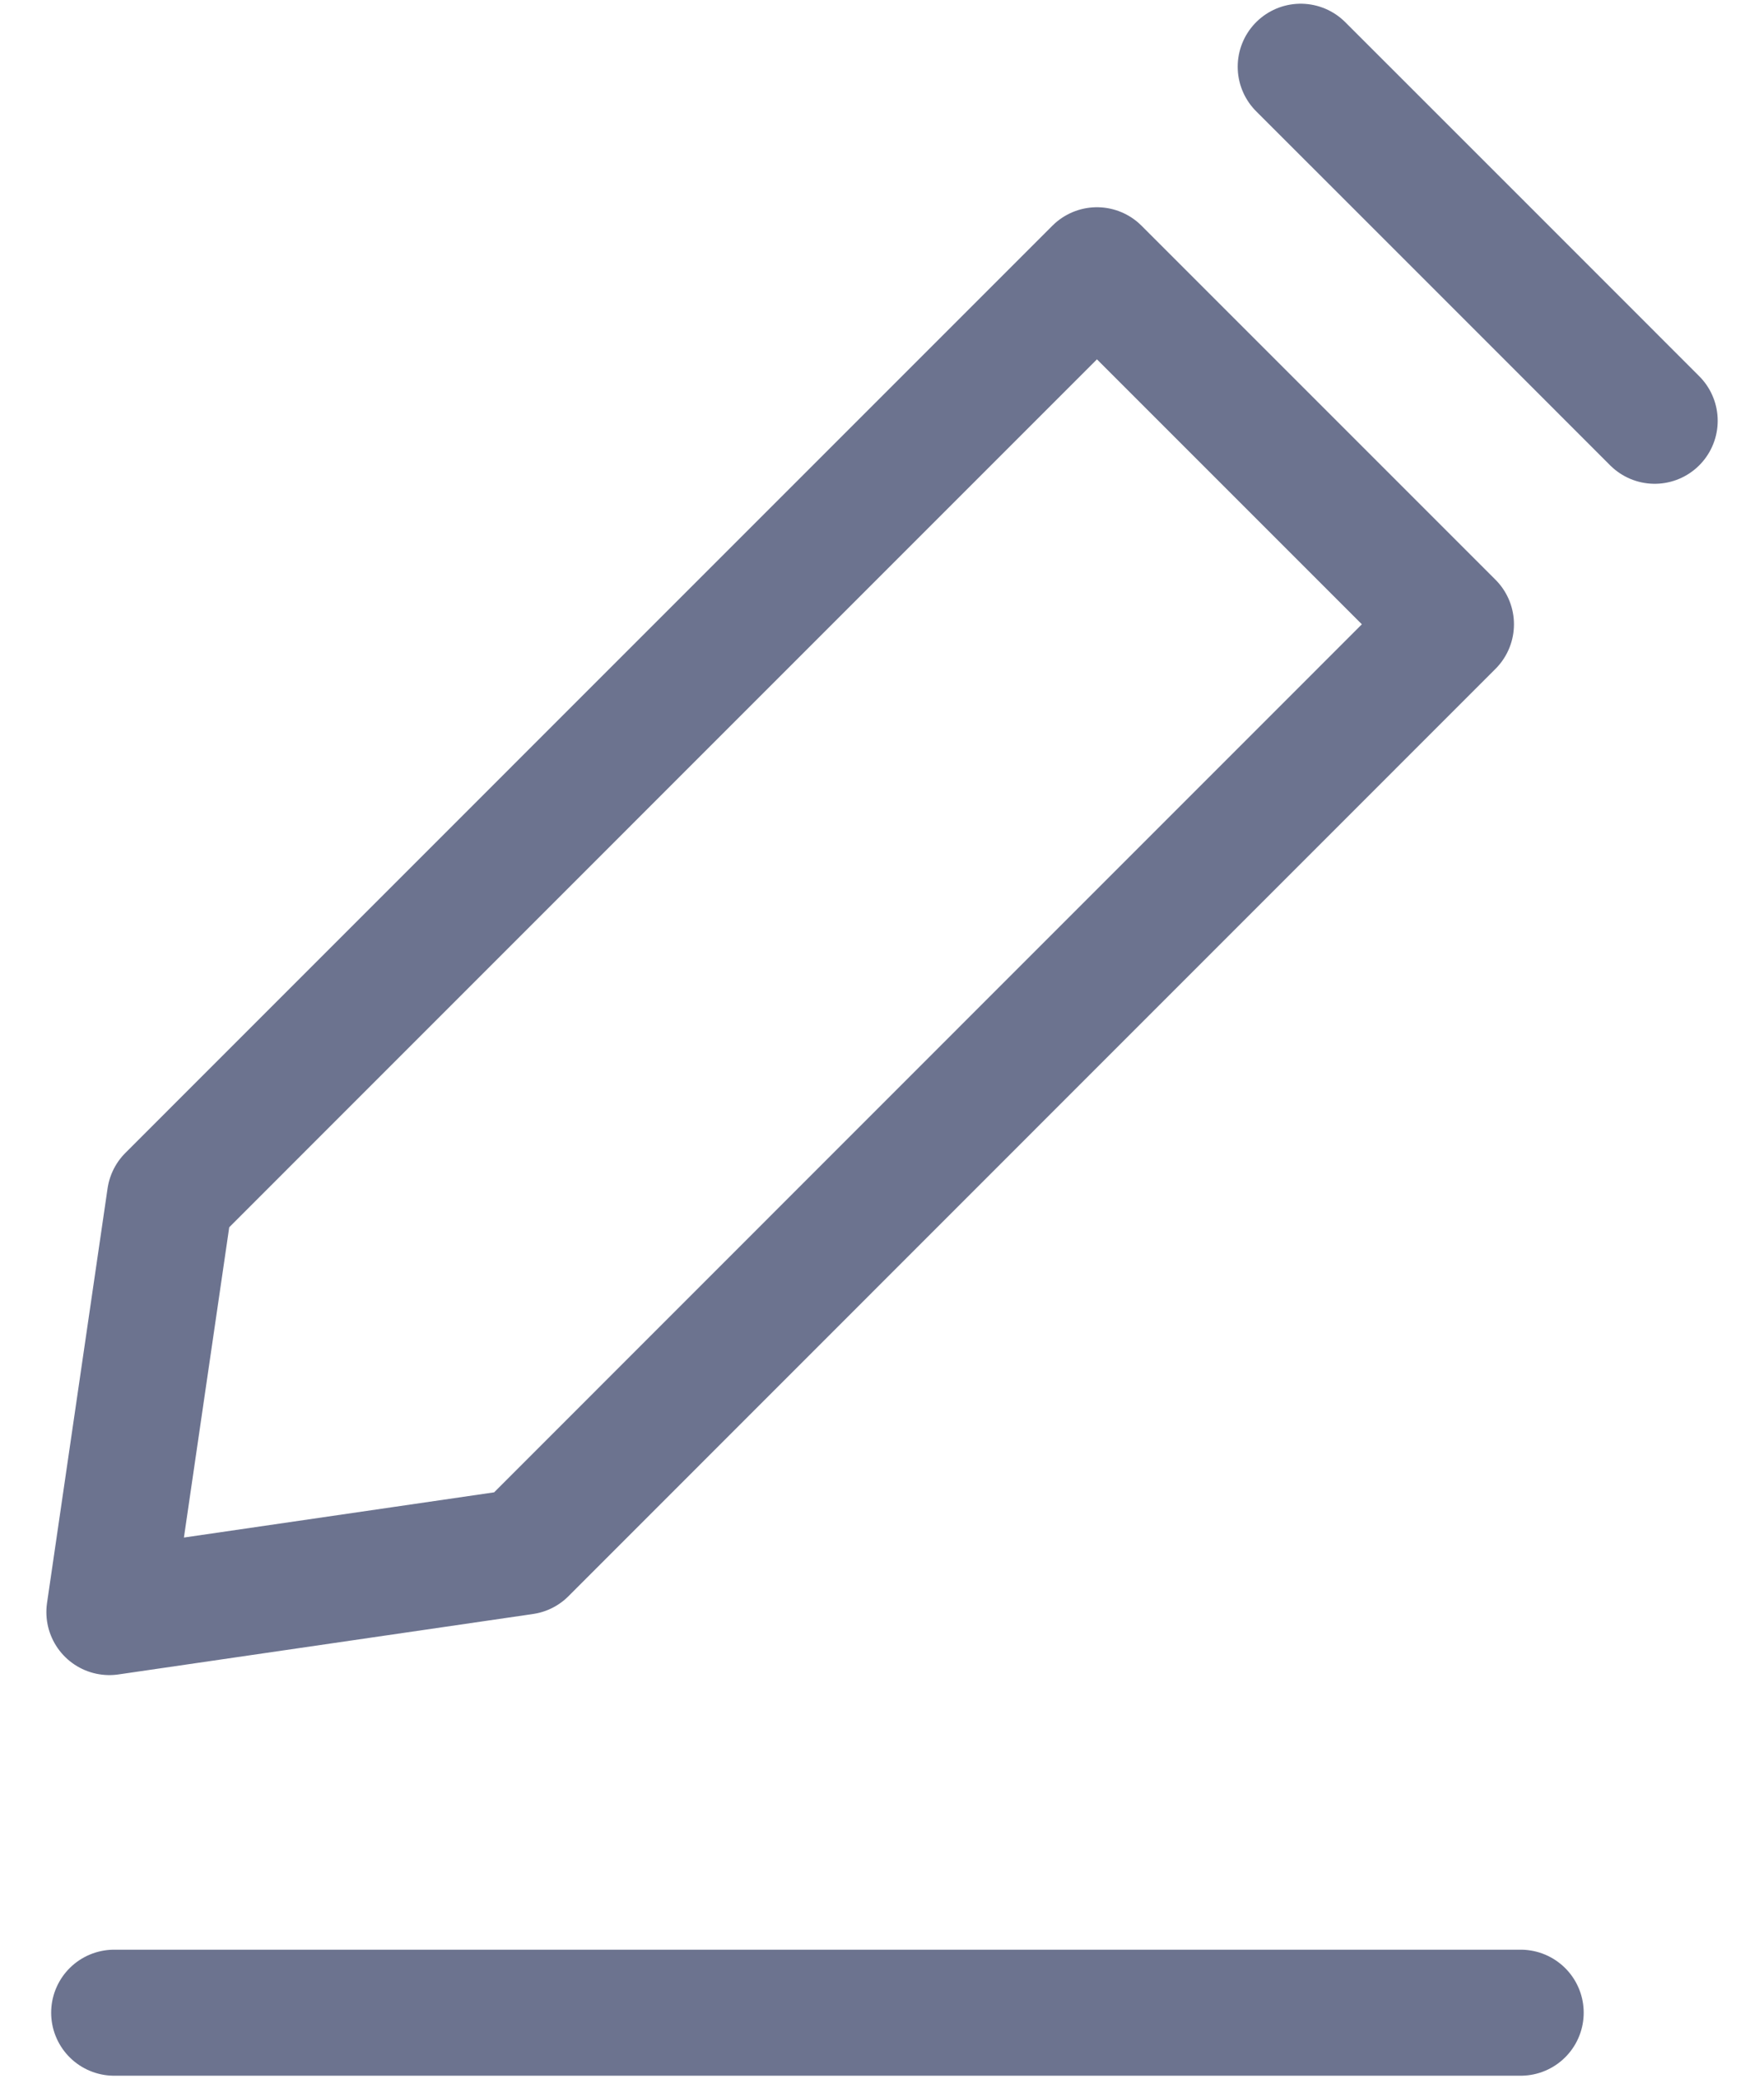 <svg width="28" height="33" viewBox="0 0 28 33" fill="none" xmlns="http://www.w3.org/2000/svg">
<path d="M20.646 1.059L23.456 3.868L26.265 6.678" stroke="#6C738F" stroke-width="2" stroke-linecap="round" stroke-linejoin="round"/>
<path d="M8.316 24.626L1.736 25.585L2.697 19.005L10.054 11.647L17.412 4.289L20.222 7.099L23.031 9.908L15.674 17.266L8.316 24.626Z" stroke="#6C738F" stroke-width="2" stroke-linecap="round" stroke-linejoin="round"/>
<path d="M1.812 31.943H24.138" stroke="#6C738F" stroke-width="2" stroke-linecap="round" stroke-linejoin="round"/>
</svg>
